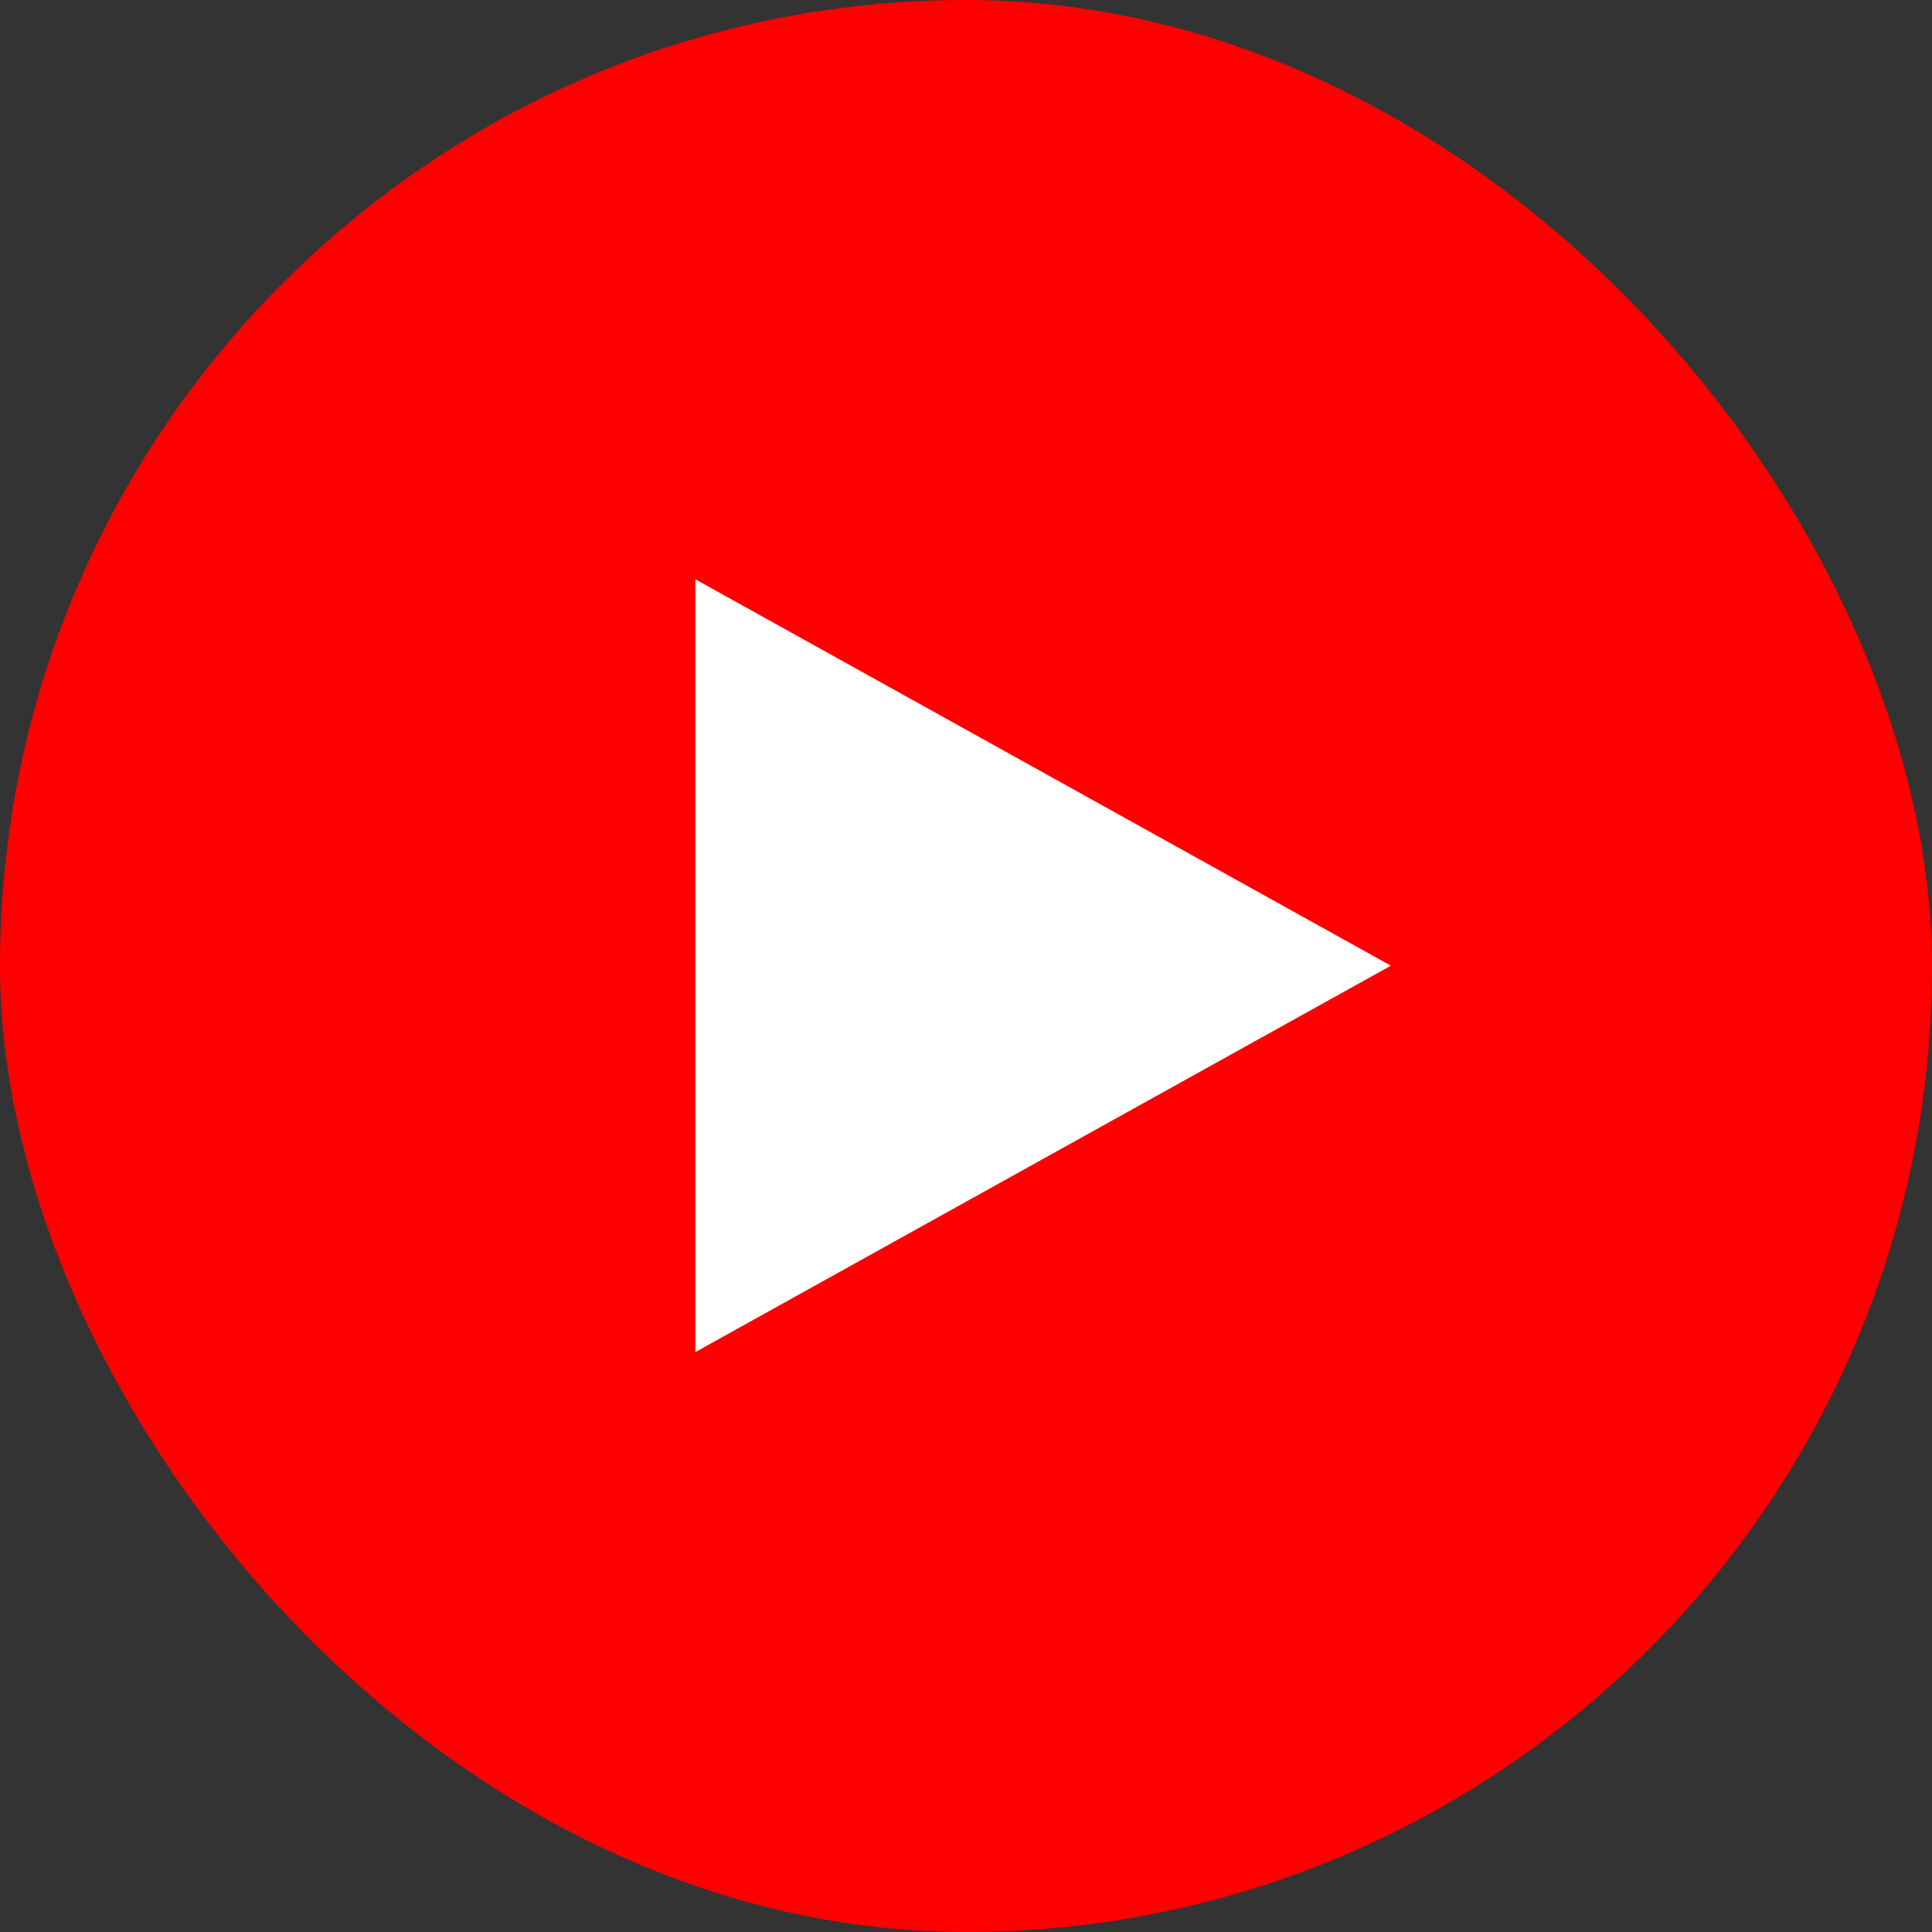 <svg xmlns="http://www.w3.org/2000/svg" width="50" height="50" viewBox="0 0 50 50">
  <rect x="0" y="0" width="50" height="50" fill="#333333" stroke="none"/>
  <defs>
    <style>
      .cls-1 {
        fill: red;
      }

      .cls-2 {
        fill: #fff;
        fill-rule: evenodd;
      }
    </style>
  </defs>
  <rect id="長方形_2" data-name="長方形 2" class="cls-1" width="50" height="50" rx="25" ry="25"/>
  <path id="シェイプ_65" data-name="シェイプ 65" class="cls-2" d="M17.995,34.992l18-10-18-10v20Z"/>
</svg>
